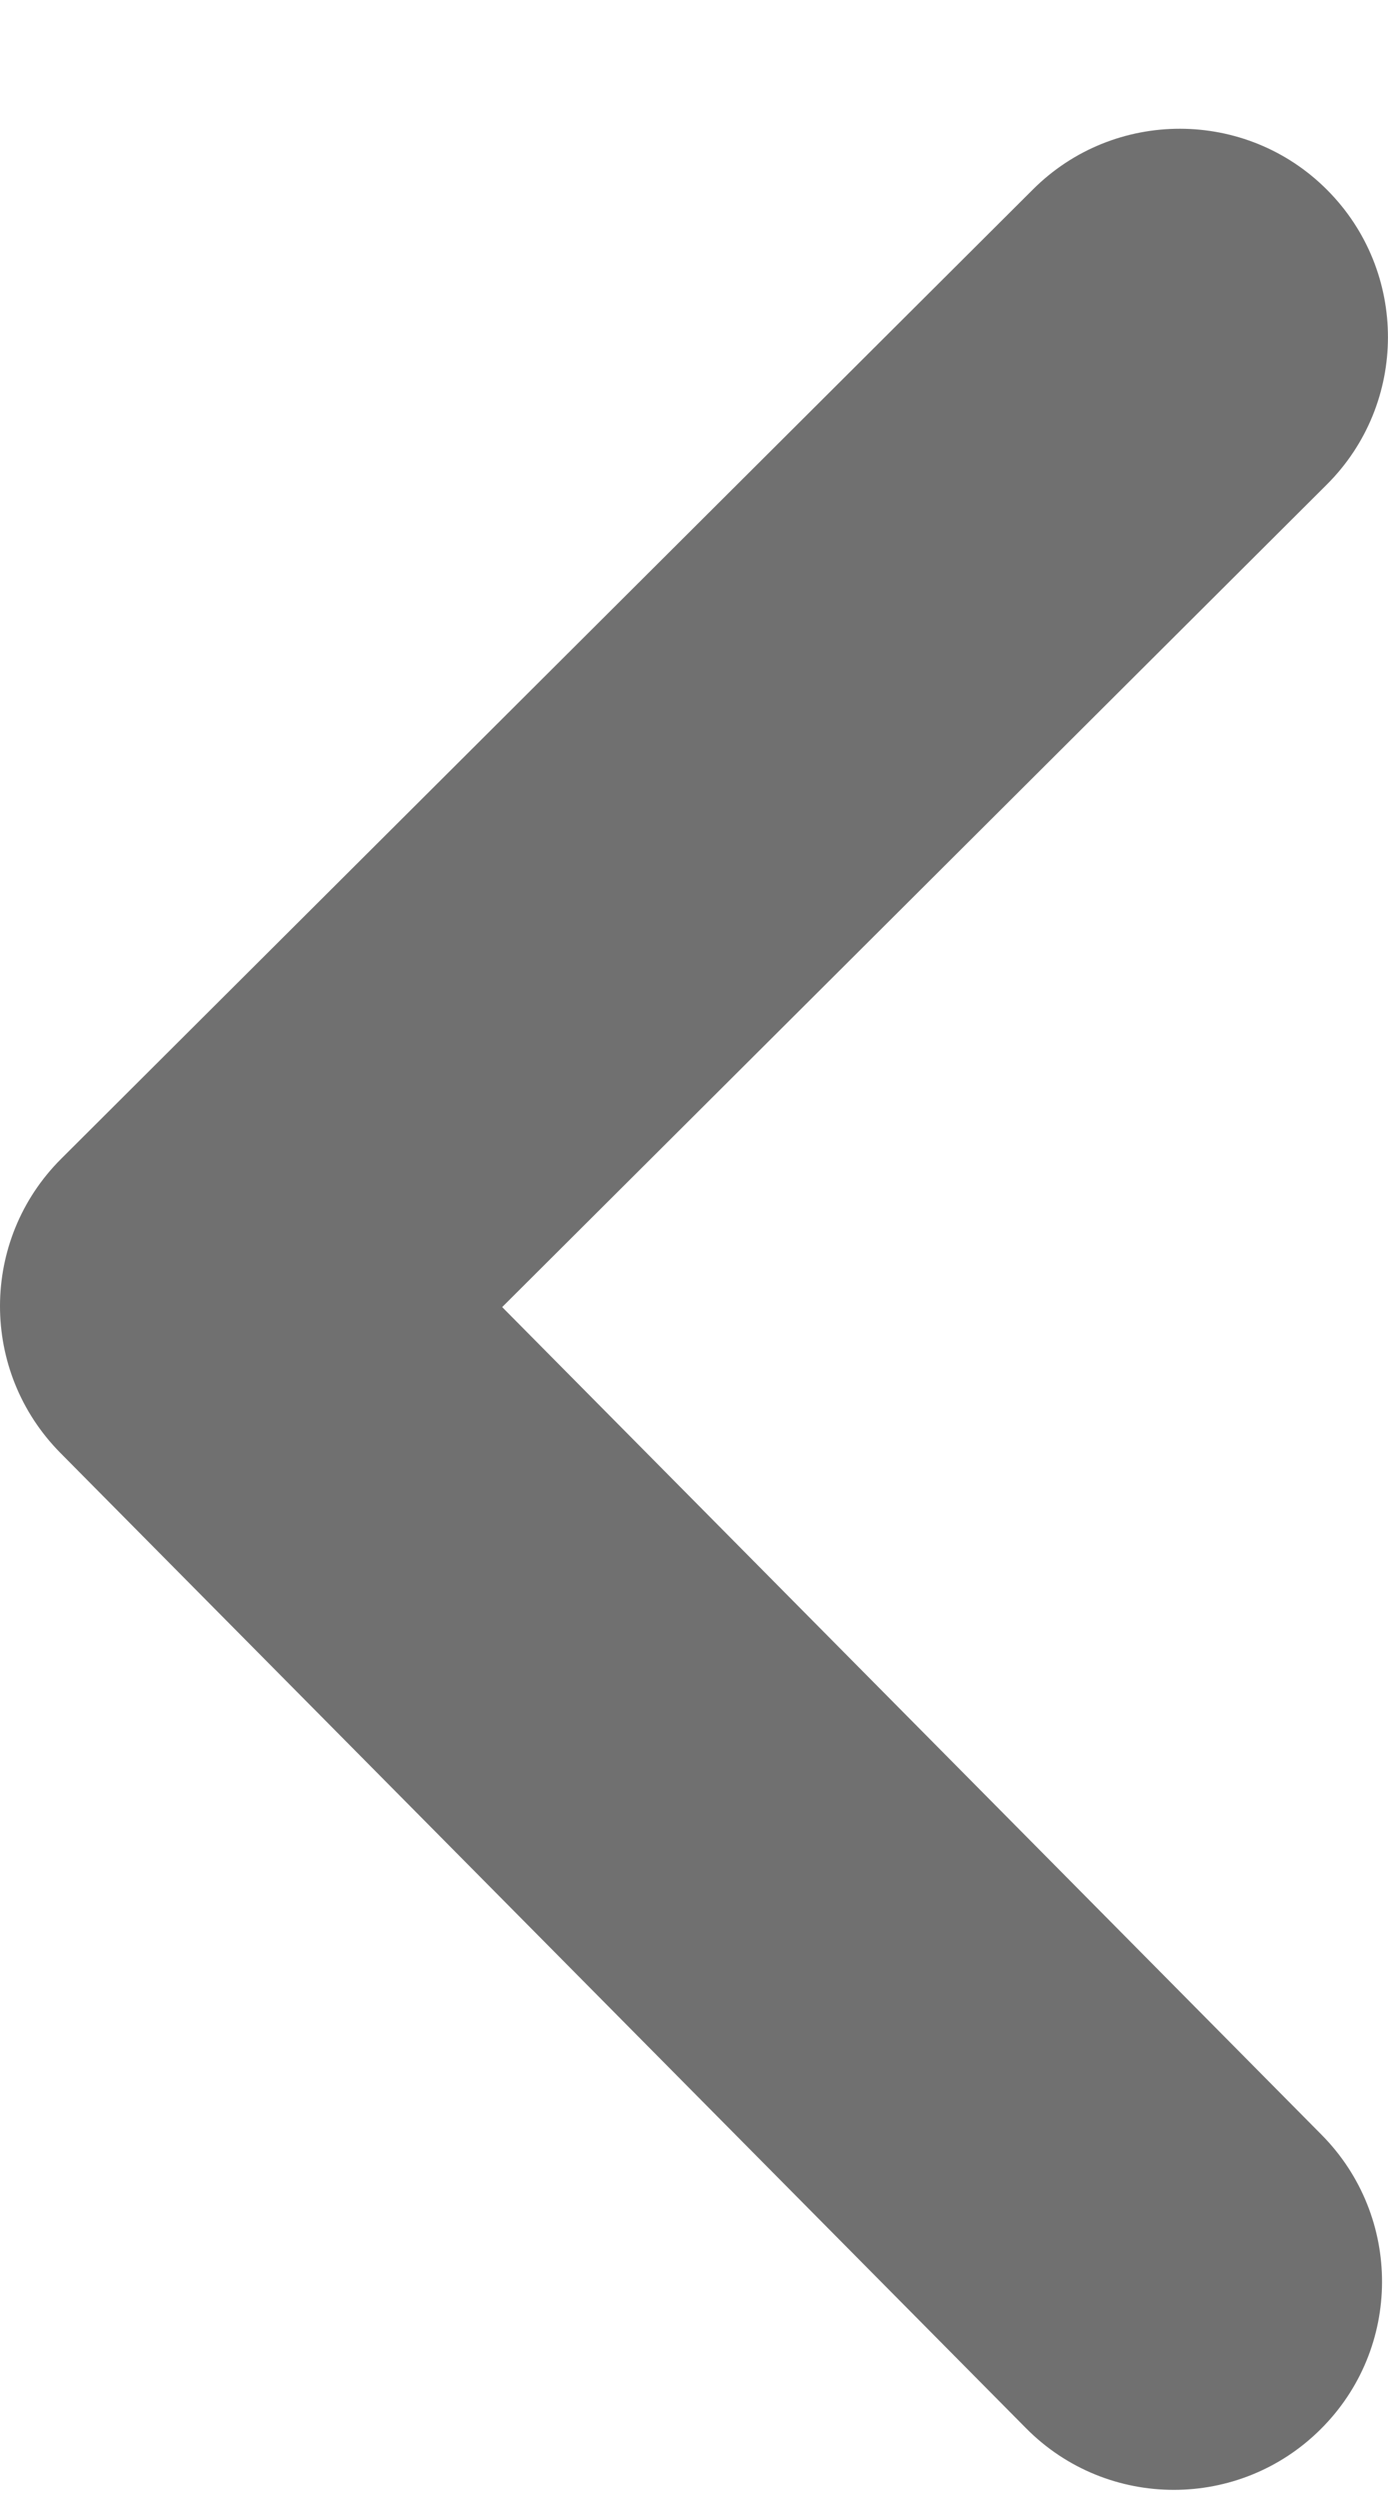 <svg width="10" height="18" viewBox="0 0 10 18" fill="none" xmlns="http://www.w3.org/2000/svg">
<path d="M9.559 3.489L3.618 9.411L9.522 15.371C10.105 15.96 10.102 16.909 9.513 17.492C9.221 17.782 8.839 17.927 8.457 17.927C8.071 17.927 7.685 17.779 7.392 17.483L0.435 10.461C-0.147 9.873 -0.145 8.927 0.441 8.343L7.441 1.365C8.026 0.78 8.978 0.781 9.562 1.368C10.147 1.955 10.145 2.905 9.559 3.489Z" fill="black" fill-opacity="0.56"/>
</svg>
